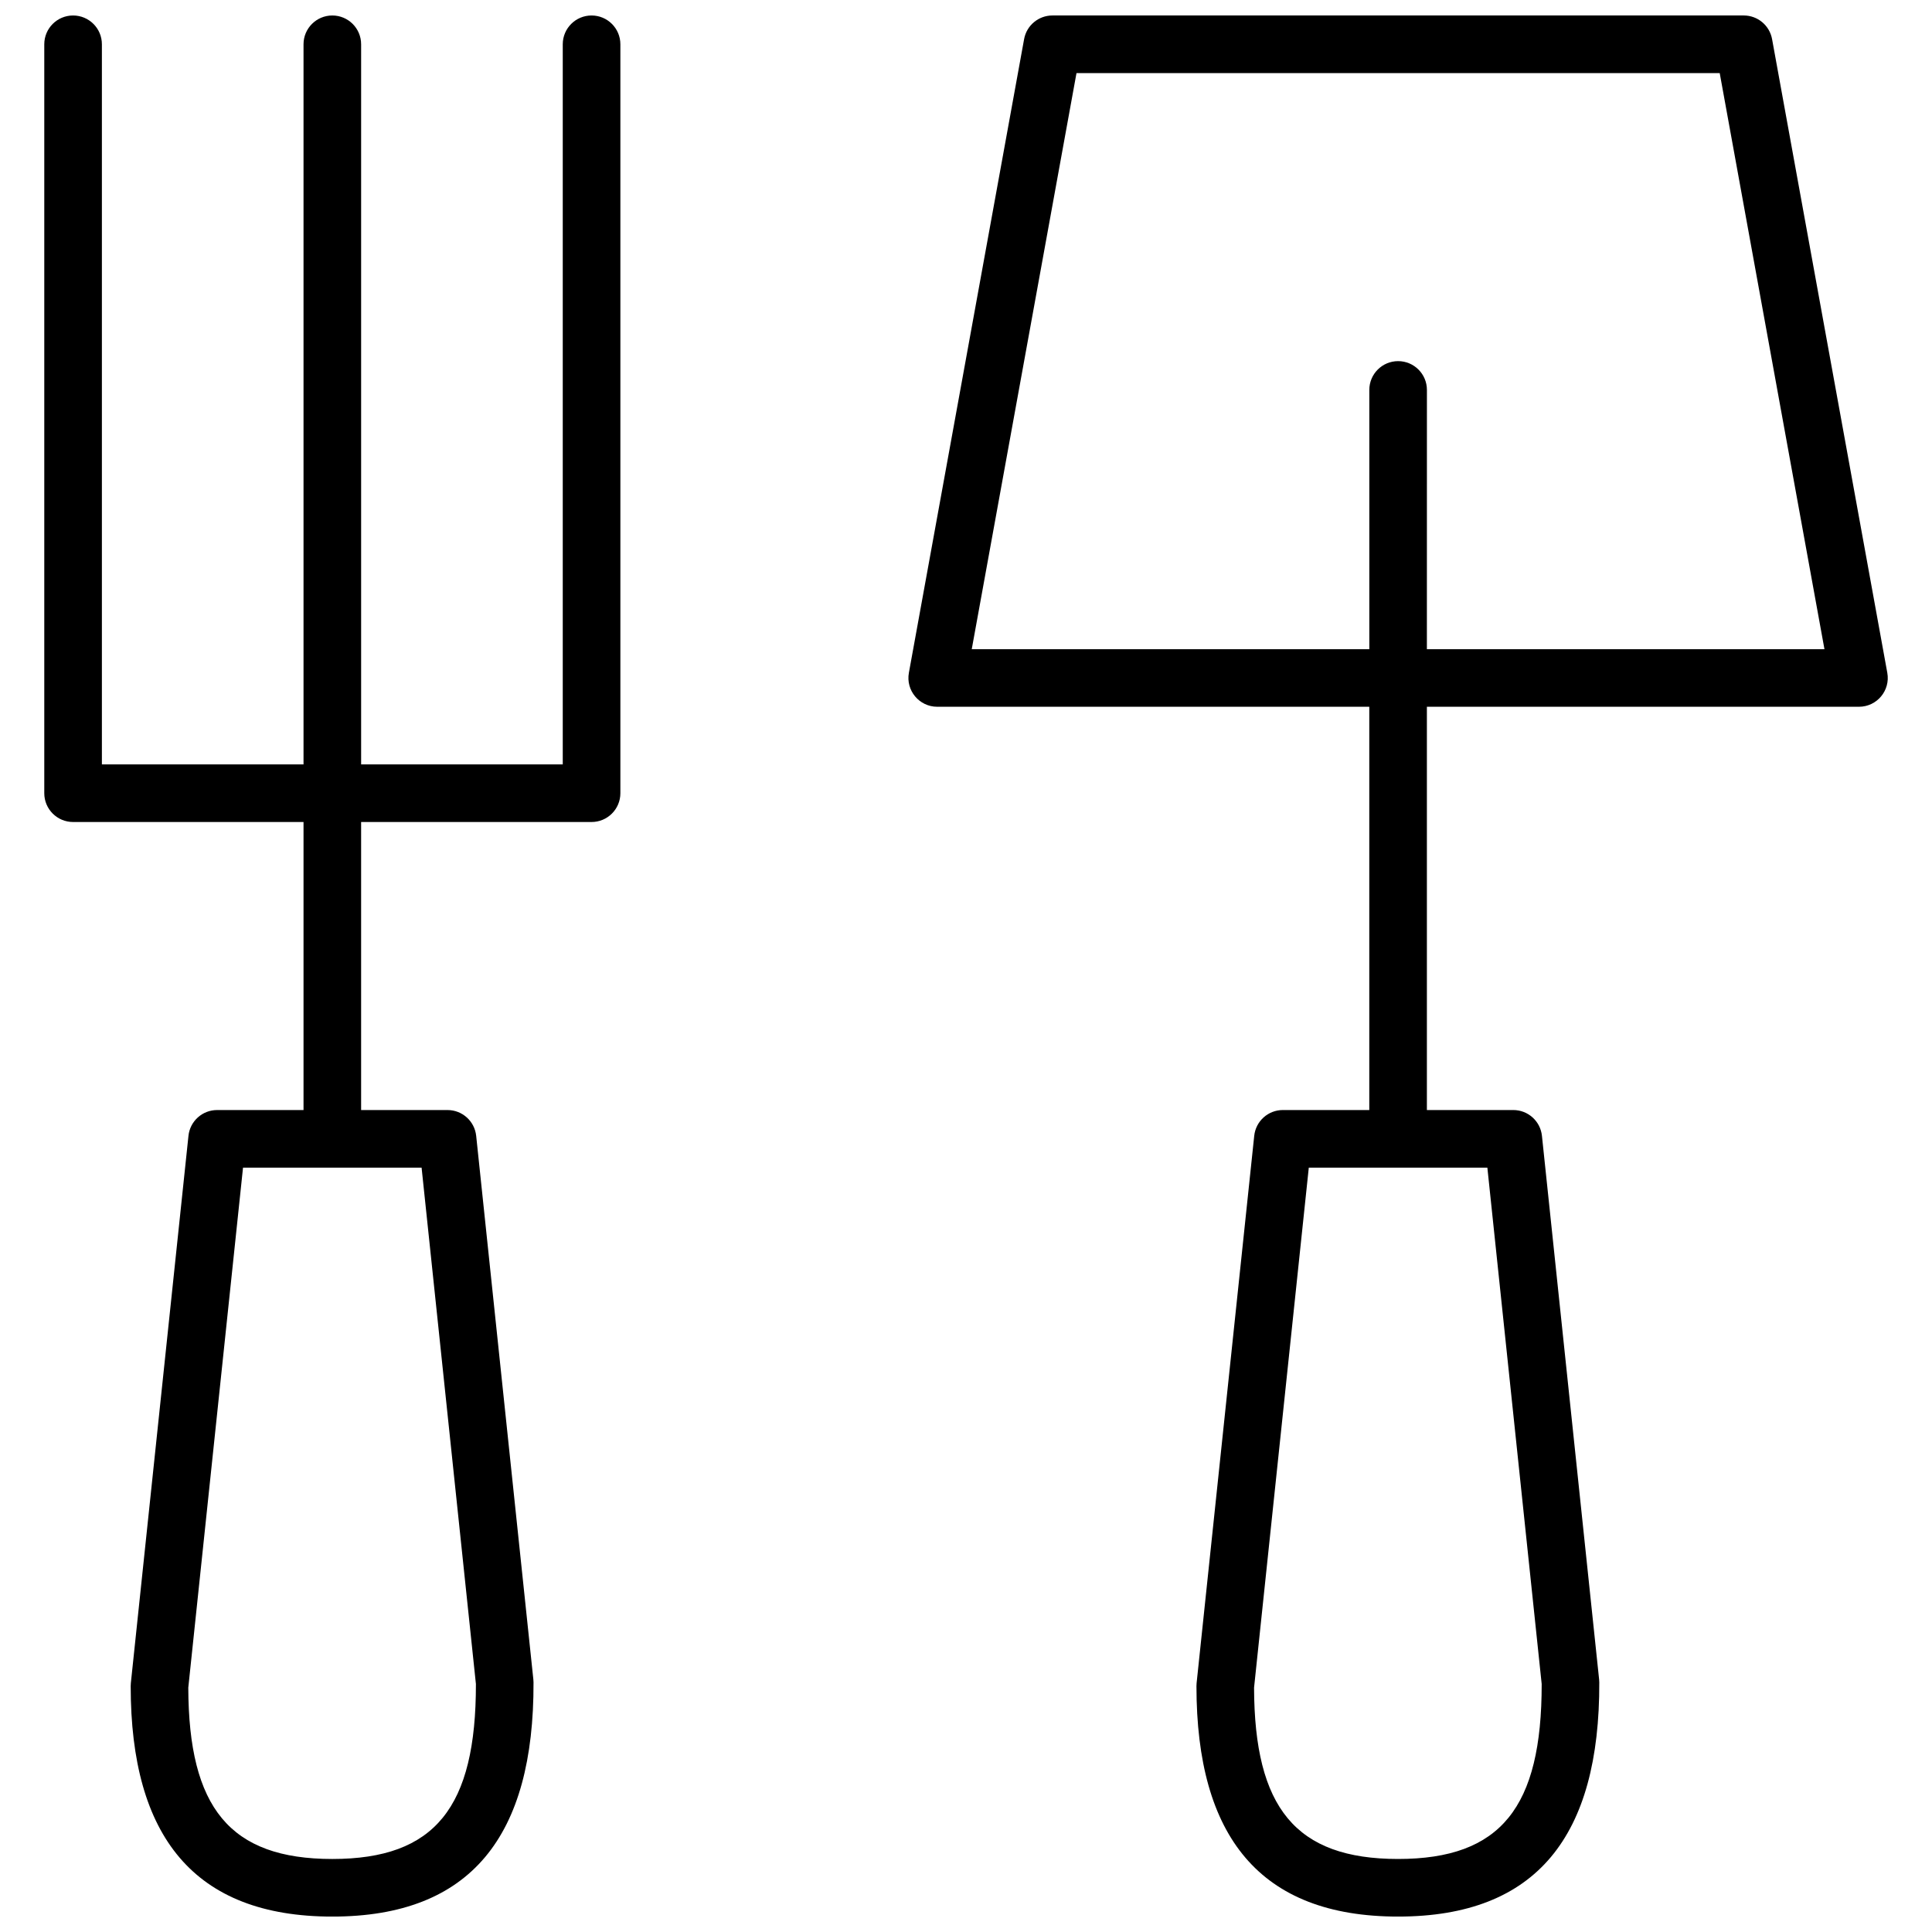 <?xml version="1.0" encoding="UTF-8"?>
<!-- Uploaded to: ICON Repo, www.iconrepo.com, Generator: ICON Repo Mixer Tools -->
<svg width="800px" height="800px" version="1.1" viewBox="144 144 512 512" xmlns="http://www.w3.org/2000/svg">
 <defs>
  <clipPath id="a">
   <path d="m155 148.09h490v503.81h-490z"/>
  </clipPath>
 </defs>
 <g clip-path="url(#a)">
  <path d="m522.14 331.3v106.87h22.898c3.91 0 7.184 2.953 7.594 6.836l15.152 144.07 0.043 0.773c0.133 40.668-16.543 62.062-53.32 62.062-36.629 0-53.434-21.242-53.434-61.066l0.039-0.801 15.27-145.04c0.406-3.887 3.684-6.836 7.59-6.836h22.902v-106.87h-114.5c-4.762 0-8.363-4.312-7.512-9l30.535-167.93c0.66-3.633 3.82-6.269 7.512-6.269h183.2c3.688 0 6.848 2.637 7.508 6.269l30.535 167.93c0.852 4.688-2.746 9-7.512 9zm-31.297 122.14-14.504 137.8c0.09 31.793 10.973 45.406 38.168 45.406 27.281 0 38.078-13.715 38.055-46.363l-14.395-136.84zm31.297-137.4h105.36l-27.758-152.67h-170.46l-27.758 152.67h105.36v-68.703c0-4.215 3.414-7.633 7.633-7.633 4.215 0 7.633 3.418 7.633 7.633zm-282.44 45.801v76.332h22.902c3.906 0 7.18 2.953 7.59 6.836l15.152 144.07 0.043 0.773c0.133 40.668-16.543 62.062-53.32 62.062-36.629 0-53.434-21.242-53.434-61.066l0.039-0.801 15.27-145.04c0.406-3.887 3.684-6.836 7.59-6.836h22.902v-76.332h-61.07c-4.215 0-7.633-3.418-7.633-7.633v-198.47c0-4.215 3.418-7.633 7.633-7.633 4.219 0 7.637 3.418 7.637 7.633v190.84h53.434v-190.84c0-4.215 3.418-7.633 7.633-7.633s7.633 3.418 7.633 7.633v190.84h53.434v-190.84c0-4.215 3.418-7.633 7.633-7.633 4.219 0 7.637 3.418 7.637 7.633v198.47c0 4.215-3.418 7.633-7.637 7.633zm-31.297 91.602-14.504 137.8c0.09 31.793 10.973 45.406 38.168 45.406 27.281 0 38.078-13.715 38.055-46.363l-14.395-136.84z" fill-rule="evenodd"/>
 </g>
</svg>